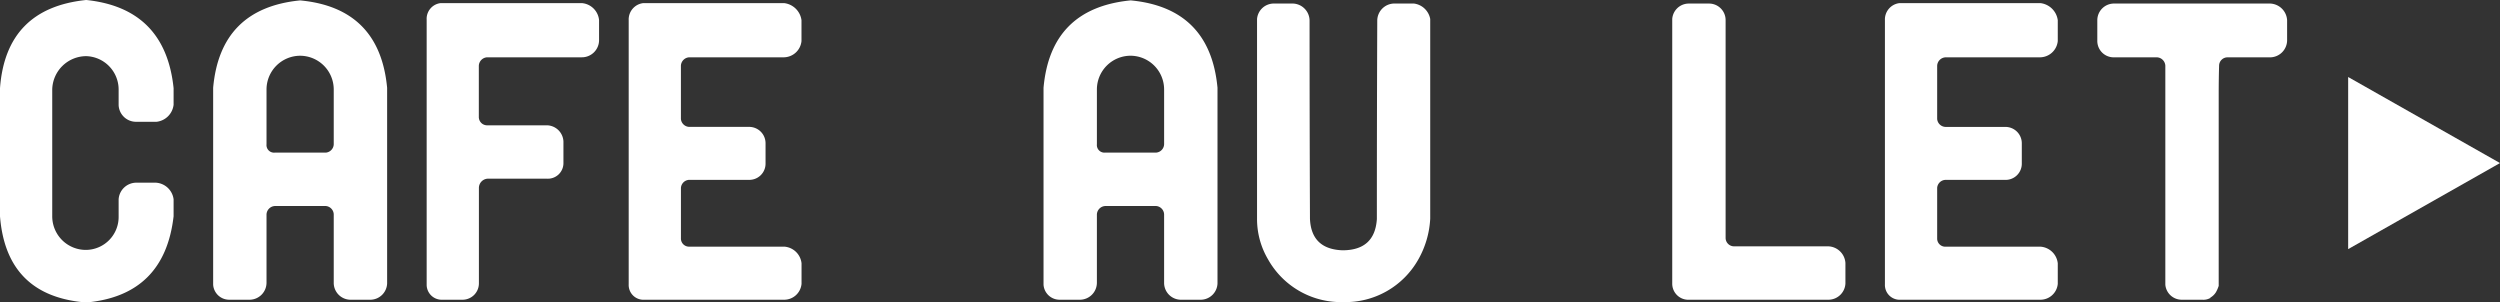 <svg xmlns="http://www.w3.org/2000/svg" width="246.969" height="29.883" viewBox="0 0 246.969 29.883">
  <rect x="0" y="0" width="246.969" height="29.883" fill="#333333" stroke="none"/>
  <g id="グループ_275" data-name="グループ 275" transform="translate(-91.031 -3787.391)">
    <path id="パス_428" data-name="パス 428" d="M-105.82-19.258a1.909,1.909,0,0,1-1.68,1.68h-2.07a1.721,1.721,0,0,1-1.68-1.641v-1.562a3.3,3.3,0,0,0-3.2-3.281,3.369,3.369,0,0,0-3.359,3.281V-8.242a3.318,3.318,0,0,0,3.359,3.32,3.253,3.253,0,0,0,3.2-3.32v-1.68a1.756,1.756,0,0,1,1.758-1.641h1.914a1.879,1.879,0,0,1,1.758,1.641v1.68q-.9,7.813-8.633,8.516-7.891-.625-8.516-8.516V-20.9q.586-7.891,8.516-8.711,7.813.82,8.633,8.711Zm12.5-10.312q7.852.742,8.594,8.633V-1.6a1.672,1.672,0,0,1-1.6,1.6H-88.4A1.668,1.668,0,0,1-90-1.68V-8.437a.856.856,0,0,0-.781-.82H-95.82a.871.871,0,0,0-.82.82V-1.68A1.685,1.685,0,0,1-98.281,0h-2.031a1.588,1.588,0,0,1-1.6-1.484V-20.937Q-101.211-28.789-93.32-29.57ZM-90-15.352v-5.43a3.334,3.334,0,0,0-3.32-3.32,3.334,3.334,0,0,0-3.32,3.32v5.43a.747.747,0,0,0,.82.82h5.039A.857.857,0,0,0-90-15.352ZM-65.469-29.3a1.862,1.862,0,0,1,1.68,1.68v2.031a1.7,1.7,0,0,1-1.719,1.641h-9.3a.867.867,0,0,0-.859.859v5.039a.818.818,0,0,0,.859.82h5.9a1.672,1.672,0,0,1,1.6,1.6v2.109a1.538,1.538,0,0,1-1.641,1.563H-74.8a.92.92,0,0,0-.859.9v9.414A1.617,1.617,0,0,1-77.266,0h-1.992A1.486,1.486,0,0,1-80.82-1.445V-27.656A1.56,1.56,0,0,1-79.453-29.3Zm10.586,5.352a.871.871,0,0,0-.82.82v5.273a.856.856,0,0,0,.82.781h5.9a1.617,1.617,0,0,1,1.641,1.6v2.031a1.6,1.6,0,0,1-1.68,1.6h-5.859a.856.856,0,0,0-.82.781v5a.8.8,0,0,0,.82.82h9.414a1.846,1.846,0,0,1,1.68,1.641v2.031A1.722,1.722,0,0,1-45.547,0H-59.3a1.459,1.459,0,0,1-1.562-1.523V-27.617a1.627,1.627,0,0,1,1.406-1.68h13.984a1.961,1.961,0,0,1,1.68,1.68v2.07a1.777,1.777,0,0,1-1.758,1.6Zm43.594-5.625q7.852.742,8.594,8.633V-1.6A1.672,1.672,0,0,1-4.3,0h-2.07a1.668,1.668,0,0,1-1.6-1.68V-8.437a.856.856,0,0,0-.781-.82h-5.039a.871.871,0,0,0-.82.82V-1.68A1.685,1.685,0,0,1-16.25,0h-2.031a1.588,1.588,0,0,1-1.6-1.484V-20.937Q-19.18-28.789-11.289-29.57Zm3.32,14.219v-5.43a3.334,3.334,0,0,0-3.32-3.32,3.334,3.334,0,0,0-3.32,3.32v5.43a.747.747,0,0,0,.82.82H-8.75A.857.857,0,0,0-7.969-15.352ZM16.719-29.258a1.879,1.879,0,0,1,1.6,1.523V-8.008a9.113,9.113,0,0,1-1.172,4.023A8.267,8.267,0,0,1,9.727.234,8.267,8.267,0,0,1,2.3-3.984,7.852,7.852,0,0,1,1.211-8.008V-27.734a1.665,1.665,0,0,1,1.563-1.523H4.8a1.7,1.7,0,0,1,1.6,1.68q0,9.8.039,19.57Q6.563-5,9.648-4.883q3.2,0,3.4-3.086,0-9.766.039-19.609a1.7,1.7,0,0,1,1.6-1.68ZM57.7,0H43.711a1.588,1.588,0,0,1-1.484-1.6V-27.734a1.641,1.641,0,0,1,1.6-1.523h2.031A1.634,1.634,0,0,1,47.5-27.617V-6.094a.834.834,0,0,0,.82.82h9.336a1.759,1.759,0,0,1,1.68,1.641V-1.6A1.687,1.687,0,0,1,57.7,0ZM69.219-23.945a.871.871,0,0,0-.82.82v5.273a.856.856,0,0,0,.82.781h5.9a1.617,1.617,0,0,1,1.641,1.6v2.031a1.6,1.6,0,0,1-1.68,1.6H69.219a.856.856,0,0,0-.82.781v5a.8.8,0,0,0,.82.82h9.414a1.846,1.846,0,0,1,1.68,1.641v2.031A1.722,1.722,0,0,1,78.555,0H64.8a1.459,1.459,0,0,1-1.562-1.523V-27.617a1.627,1.627,0,0,1,1.406-1.68H78.633a1.961,1.961,0,0,1,1.68,1.68v2.07a1.777,1.777,0,0,1-1.758,1.6Zm32.109-5.312a1.744,1.744,0,0,1,1.641,1.641v2.031a1.7,1.7,0,0,1-1.641,1.641H97.07a.833.833,0,0,0-.82.82q-.039,1.367-.039,2.7V-1.367a3.471,3.471,0,0,1-.273.625,1.568,1.568,0,0,1-.508.508q-.078.039-.039.078h-.039A1.409,1.409,0,0,1,94.57,0H92.539a1.624,1.624,0,0,1-1.6-1.484V-23.125a.871.871,0,0,0-.82-.82h-4.3a1.617,1.617,0,0,1-1.6-1.641v-2.031a1.651,1.651,0,0,1,1.6-1.641Z" transform="translate(214 3817)" fill="#fff"/>
    <path id="多角形_4" data-name="多角形 4" d="M8.5,0,17,15H0Z" transform="translate(338 3795) rotate(90)" fill="#fff"/>
  </g>
</svg>
